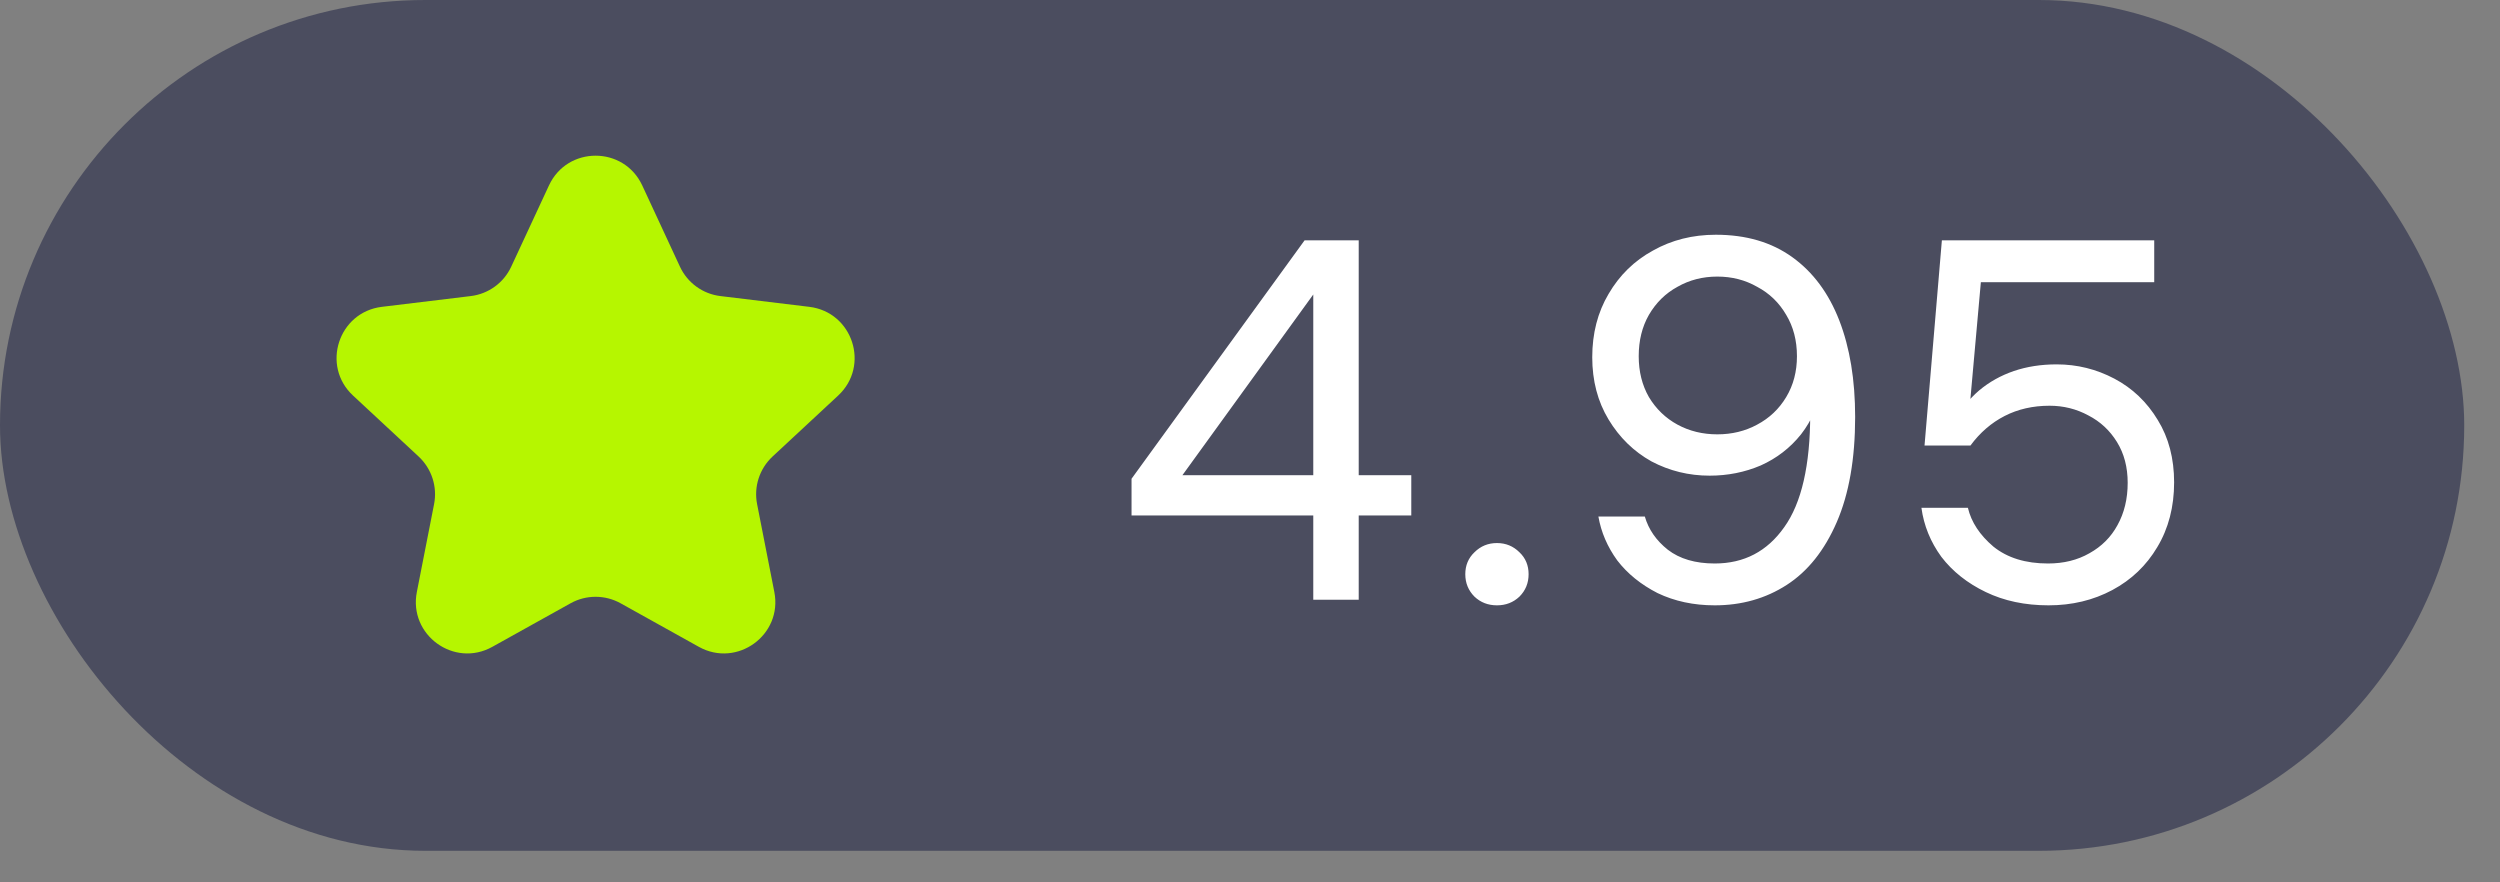 <?xml version="1.0" encoding="UTF-8"?> <svg xmlns="http://www.w3.org/2000/svg" width="68" height="24" viewBox="0 0 68 24" fill="none"><rect x="0" y="0" width="68" height="24" fill="#808080" stroke="none"/><rect width="67.027" height="23.142" rx="11.571" fill="#4B4D5F"></rect><path d="M14.932 5.044C15.433 3.965 16.967 3.965 17.469 5.044L18.495 7.254C18.699 7.693 19.115 7.995 19.595 8.053L22.014 8.346C23.195 8.49 23.67 9.949 22.798 10.759L21.013 12.418C20.659 12.748 20.5 13.237 20.593 13.712L21.062 16.103C21.291 17.271 20.049 18.172 19.009 17.594L16.88 16.409C16.457 16.174 15.943 16.174 15.52 16.409L13.391 17.594C12.351 18.172 11.11 17.271 11.338 16.103L11.807 13.712C11.9 13.237 11.741 12.748 11.387 12.418L9.602 10.759C8.731 9.949 9.205 8.49 10.386 8.346L12.805 8.053C13.285 7.995 13.701 7.693 13.905 7.254L14.932 5.044Z" fill="#B6F600"></path><path d="M36.957 16.312H35.721V7.593L36.013 7.607L31.931 13.244L31.82 12.925H38.387V14.021H30.778V13.022L35.485 6.537H36.957V16.312ZM40.717 14.771C40.958 14.771 41.161 14.855 41.328 15.021C41.495 15.178 41.578 15.378 41.578 15.618C41.578 15.859 41.495 16.063 41.328 16.229C41.161 16.387 40.958 16.465 40.717 16.465C40.476 16.465 40.273 16.387 40.106 16.229C39.94 16.063 39.856 15.859 39.856 15.618C39.856 15.378 39.94 15.178 40.106 15.021C40.273 14.855 40.476 14.771 40.717 14.771ZM46.503 12.938C45.938 12.938 45.41 12.809 44.92 12.55C44.438 12.281 44.05 11.902 43.753 11.411C43.457 10.92 43.309 10.356 43.309 9.717C43.309 9.069 43.457 8.495 43.753 7.995C44.05 7.486 44.452 7.093 44.961 6.815C45.471 6.528 46.04 6.385 46.669 6.385C47.493 6.385 48.187 6.588 48.752 6.996C49.317 7.403 49.742 7.977 50.029 8.717C50.316 9.458 50.46 10.333 50.46 11.342C50.46 12.48 50.293 13.434 49.96 14.202C49.627 14.97 49.173 15.54 48.599 15.91C48.025 16.28 47.373 16.465 46.641 16.465C46.068 16.465 45.549 16.354 45.086 16.132C44.633 15.901 44.267 15.604 43.989 15.243C43.721 14.873 43.55 14.475 43.476 14.049H44.739C44.841 14.401 45.049 14.702 45.364 14.952C45.688 15.202 46.114 15.327 46.641 15.327C47.438 15.327 48.067 14.998 48.53 14.341C49.002 13.684 49.238 12.656 49.238 11.258C49.238 11.129 49.238 10.995 49.238 10.856C49.238 10.717 49.238 10.583 49.238 10.453H49.571C49.479 10.981 49.284 11.434 48.988 11.814C48.692 12.184 48.326 12.466 47.891 12.661C47.456 12.846 46.993 12.938 46.503 12.938ZM46.711 7.523C46.313 7.523 45.952 7.616 45.628 7.801C45.304 7.977 45.045 8.231 44.85 8.565C44.665 8.889 44.573 9.263 44.573 9.689C44.573 10.106 44.665 10.476 44.85 10.8C45.045 11.124 45.304 11.374 45.628 11.55C45.952 11.726 46.313 11.814 46.711 11.814C47.109 11.814 47.47 11.726 47.794 11.55C48.127 11.374 48.391 11.124 48.585 10.8C48.78 10.476 48.877 10.106 48.877 9.689C48.877 9.263 48.78 8.889 48.585 8.565C48.391 8.231 48.127 7.977 47.794 7.801C47.47 7.616 47.109 7.523 46.711 7.523ZM55.707 15.327C56.133 15.327 56.508 15.234 56.831 15.049C57.165 14.864 57.419 14.609 57.595 14.285C57.78 13.952 57.873 13.568 57.873 13.133C57.873 12.707 57.776 12.337 57.581 12.022C57.387 11.707 57.128 11.467 56.804 11.3C56.48 11.124 56.128 11.036 55.748 11.036C55.295 11.036 54.888 11.129 54.527 11.314C54.166 11.499 53.855 11.767 53.596 12.119H52.347L52.819 6.537H58.595V7.676H53.43L53.929 7.121L53.541 11.453H53.166C53.342 11.129 53.564 10.851 53.832 10.62C54.11 10.388 54.425 10.212 54.776 10.092C55.128 9.972 55.517 9.911 55.943 9.911C56.498 9.911 57.021 10.041 57.512 10.3C58.002 10.559 58.396 10.934 58.692 11.425C58.988 11.906 59.136 12.471 59.136 13.119C59.136 13.785 58.984 14.373 58.678 14.882C58.382 15.382 57.975 15.771 57.456 16.049C56.938 16.326 56.359 16.465 55.721 16.465C55.082 16.465 54.513 16.345 54.013 16.104C53.513 15.864 53.11 15.544 52.805 15.146C52.509 14.739 52.328 14.294 52.263 13.813H53.527C53.619 14.202 53.851 14.554 54.221 14.868C54.601 15.174 55.096 15.327 55.707 15.327Z" fill="white"></path></svg> 